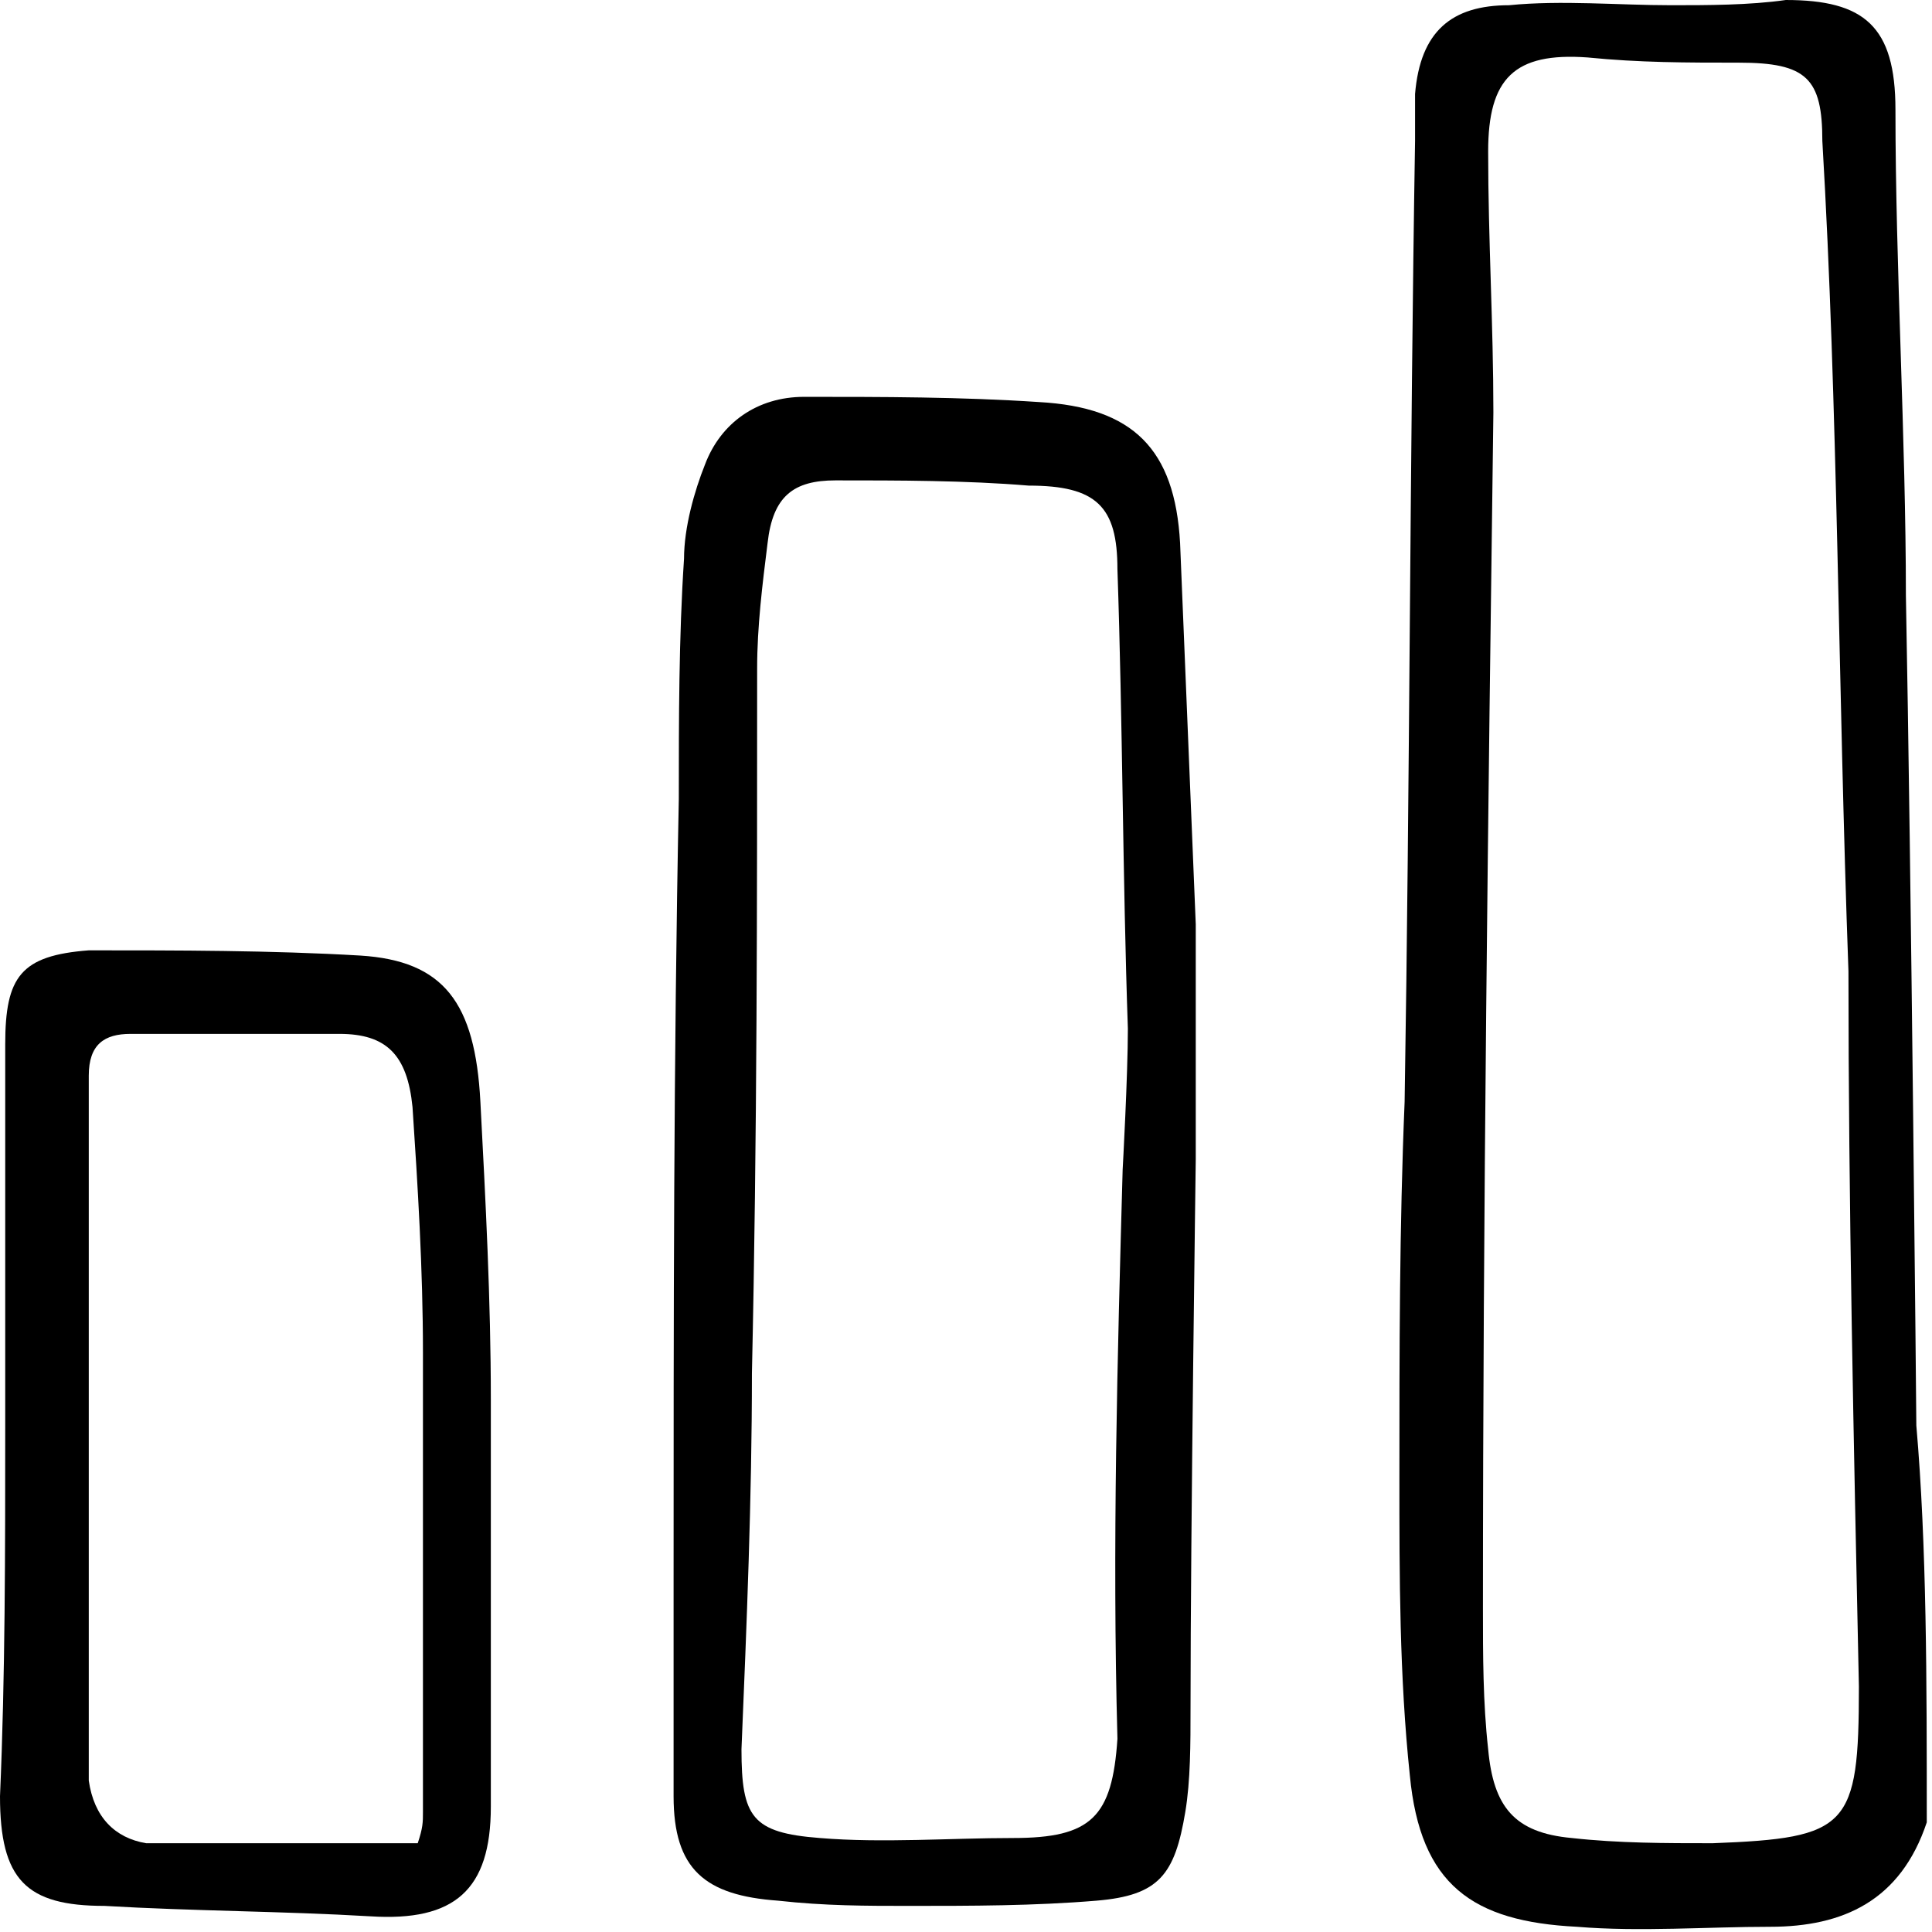 <?xml version="1.0" encoding="utf-8"?>
<!-- Generator: Adobe Illustrator 22.0.0, SVG Export Plug-In . SVG Version: 6.00 Build 0)  -->
<svg version="1.1" id="Layer_1" xmlns="http://www.w3.org/2000/svg" xmlns:xlink="http://www.w3.org/1999/xlink" x="0px" y="0px"
	 viewBox="0 0 37 37" style="enable-background:new 0 0 37 37;" xml:space="preserve">
<style type="text/css">
	.st0{fill:#FFFFFF;}
</style>
<g>
	<rect x="0" y="0" class="st0" width="37" height="37"/>
	<g>
		<g>
			<path d="M36.9,34.9c-0.5,1.5-1.6,2-3,2c-1.2,0-2.5,0.1-3.7,0c-2-0.1-3-0.8-3.2-2.9c-0.2-1.9-0.2-3.8-0.2-5.7c0-2.4,0-4.8,0.1-7.2
				c0.1-6.1,0.1-12.3,0.2-18.4c0-0.3,0-0.6,0-0.9c0.1-1.2,0.7-1.7,1.8-1.7c1-0.1,2.1,0,3.1,0c0.7,0,1.5,0,2.2-0.1
				c1.5,0,2.1,0.5,2.1,2.1c0,3,0.2,6.3,0.2,9.3c0.1,5.2,0.2,15.7,0.2,15.9C36.9,29.6,36.9,32.2,36.9,34.9z M35.4,18.6
				c-0.2-5.5-0.2-10.8-0.5-15.9c0-1.2-0.3-1.5-1.6-1.5c-1,0-1.9,0-2.9-0.1c-1.4-0.1-1.9,0.4-1.9,1.8c0,1.7,0.1,3.3,0.1,5
				c-0.1,7.6-0.2,15.3-0.2,22.9c0,0.9,0,1.8,0.1,2.7c0.1,1.1,0.5,1.6,1.6,1.7c0.9,0.1,1.8,0.1,2.7,0.1c2.6-0.1,2.8-0.3,2.8-3
				C35.5,27.6,35.4,23,35.4,18.6z"/>
			<path d="M22.8,32.7c0,0.7,0,1.4-0.1,2c-0.2,1.2-0.5,1.6-1.7,1.7c-1.2,0.1-2.4,0.1-3.6,0.1c-0.8,0-1.6,0-2.5-0.1
				c-1.4-0.1-2-0.6-2-2c0-1.4,0-2.7,0-4.1c0-5,0-10,0.1-15c0-1.5,0-3.1,0.1-4.6c0-0.6,0.2-1.3,0.4-1.8c0.3-0.8,1-1.3,1.9-1.3
				c1.5,0,3,0,4.5,0.1c1.8,0.1,2.6,0.9,2.7,2.7c0.1,2.4,0.2,4.9,0.3,7.3c0,1.5,0,3,0,4.5C22.9,22.3,22.8,29.3,22.8,32.7z M21.5,22.4
				c0,0,0.1-1.8,0.1-2.7c-0.1-2.9-0.1-5.9-0.2-8.8c0-1.2-0.4-1.6-1.7-1.6c-1.2-0.1-2.5-0.1-3.7-0.1c-0.8,0-1.2,0.3-1.3,1.2
				c-0.1,0.8-0.2,1.6-0.2,2.4c0,4.5,0,9-0.1,13.5c0,2.4-0.1,4.8-0.2,7.2c0,1.3,0.2,1.6,1.5,1.7c1.2,0.1,2.5,0,3.7,0
				c1.5,0,1.9-0.4,2-1.9C21.3,29.6,21.4,26,21.5,22.4z"/>
			<path d="M0.1,27.3c0-2.4,0-4.9,0-7.3c0-1.3,0.3-1.7,1.6-1.8c1.7,0,3.5,0,5.2,0.1c1.6,0.1,2.2,0.9,2.3,2.8
				c0.1,1.9,0.2,3.8,0.2,5.7c0,2.6,0,5.2,0,7.8c0,1.6-0.7,2.2-2.3,2.1c-1.7-0.1-3.4-0.1-5.1-0.2c-1.5,0-2-0.5-2-2.1
				C0.1,32.1,0.1,29.7,0.1,27.3L0.1,27.3z M8,35.3c0.1-0.3,0.1-0.4,0.1-0.6c0-2.9,0-5.9,0-8.8c0-1.6-0.1-3.2-0.2-4.7
				c-0.1-1-0.5-1.4-1.4-1.4c-1.3,0-2.7,0-4,0c-0.5,0-0.8,0.2-0.8,0.8c0,4.5,0,9,0,13.4v0.1c0.1,0.7,0.5,1.1,1.1,1.2
				C4.5,35.3,6.2,35.3,8,35.3z"/>
		</g>
	</g>
</g>
</svg>
